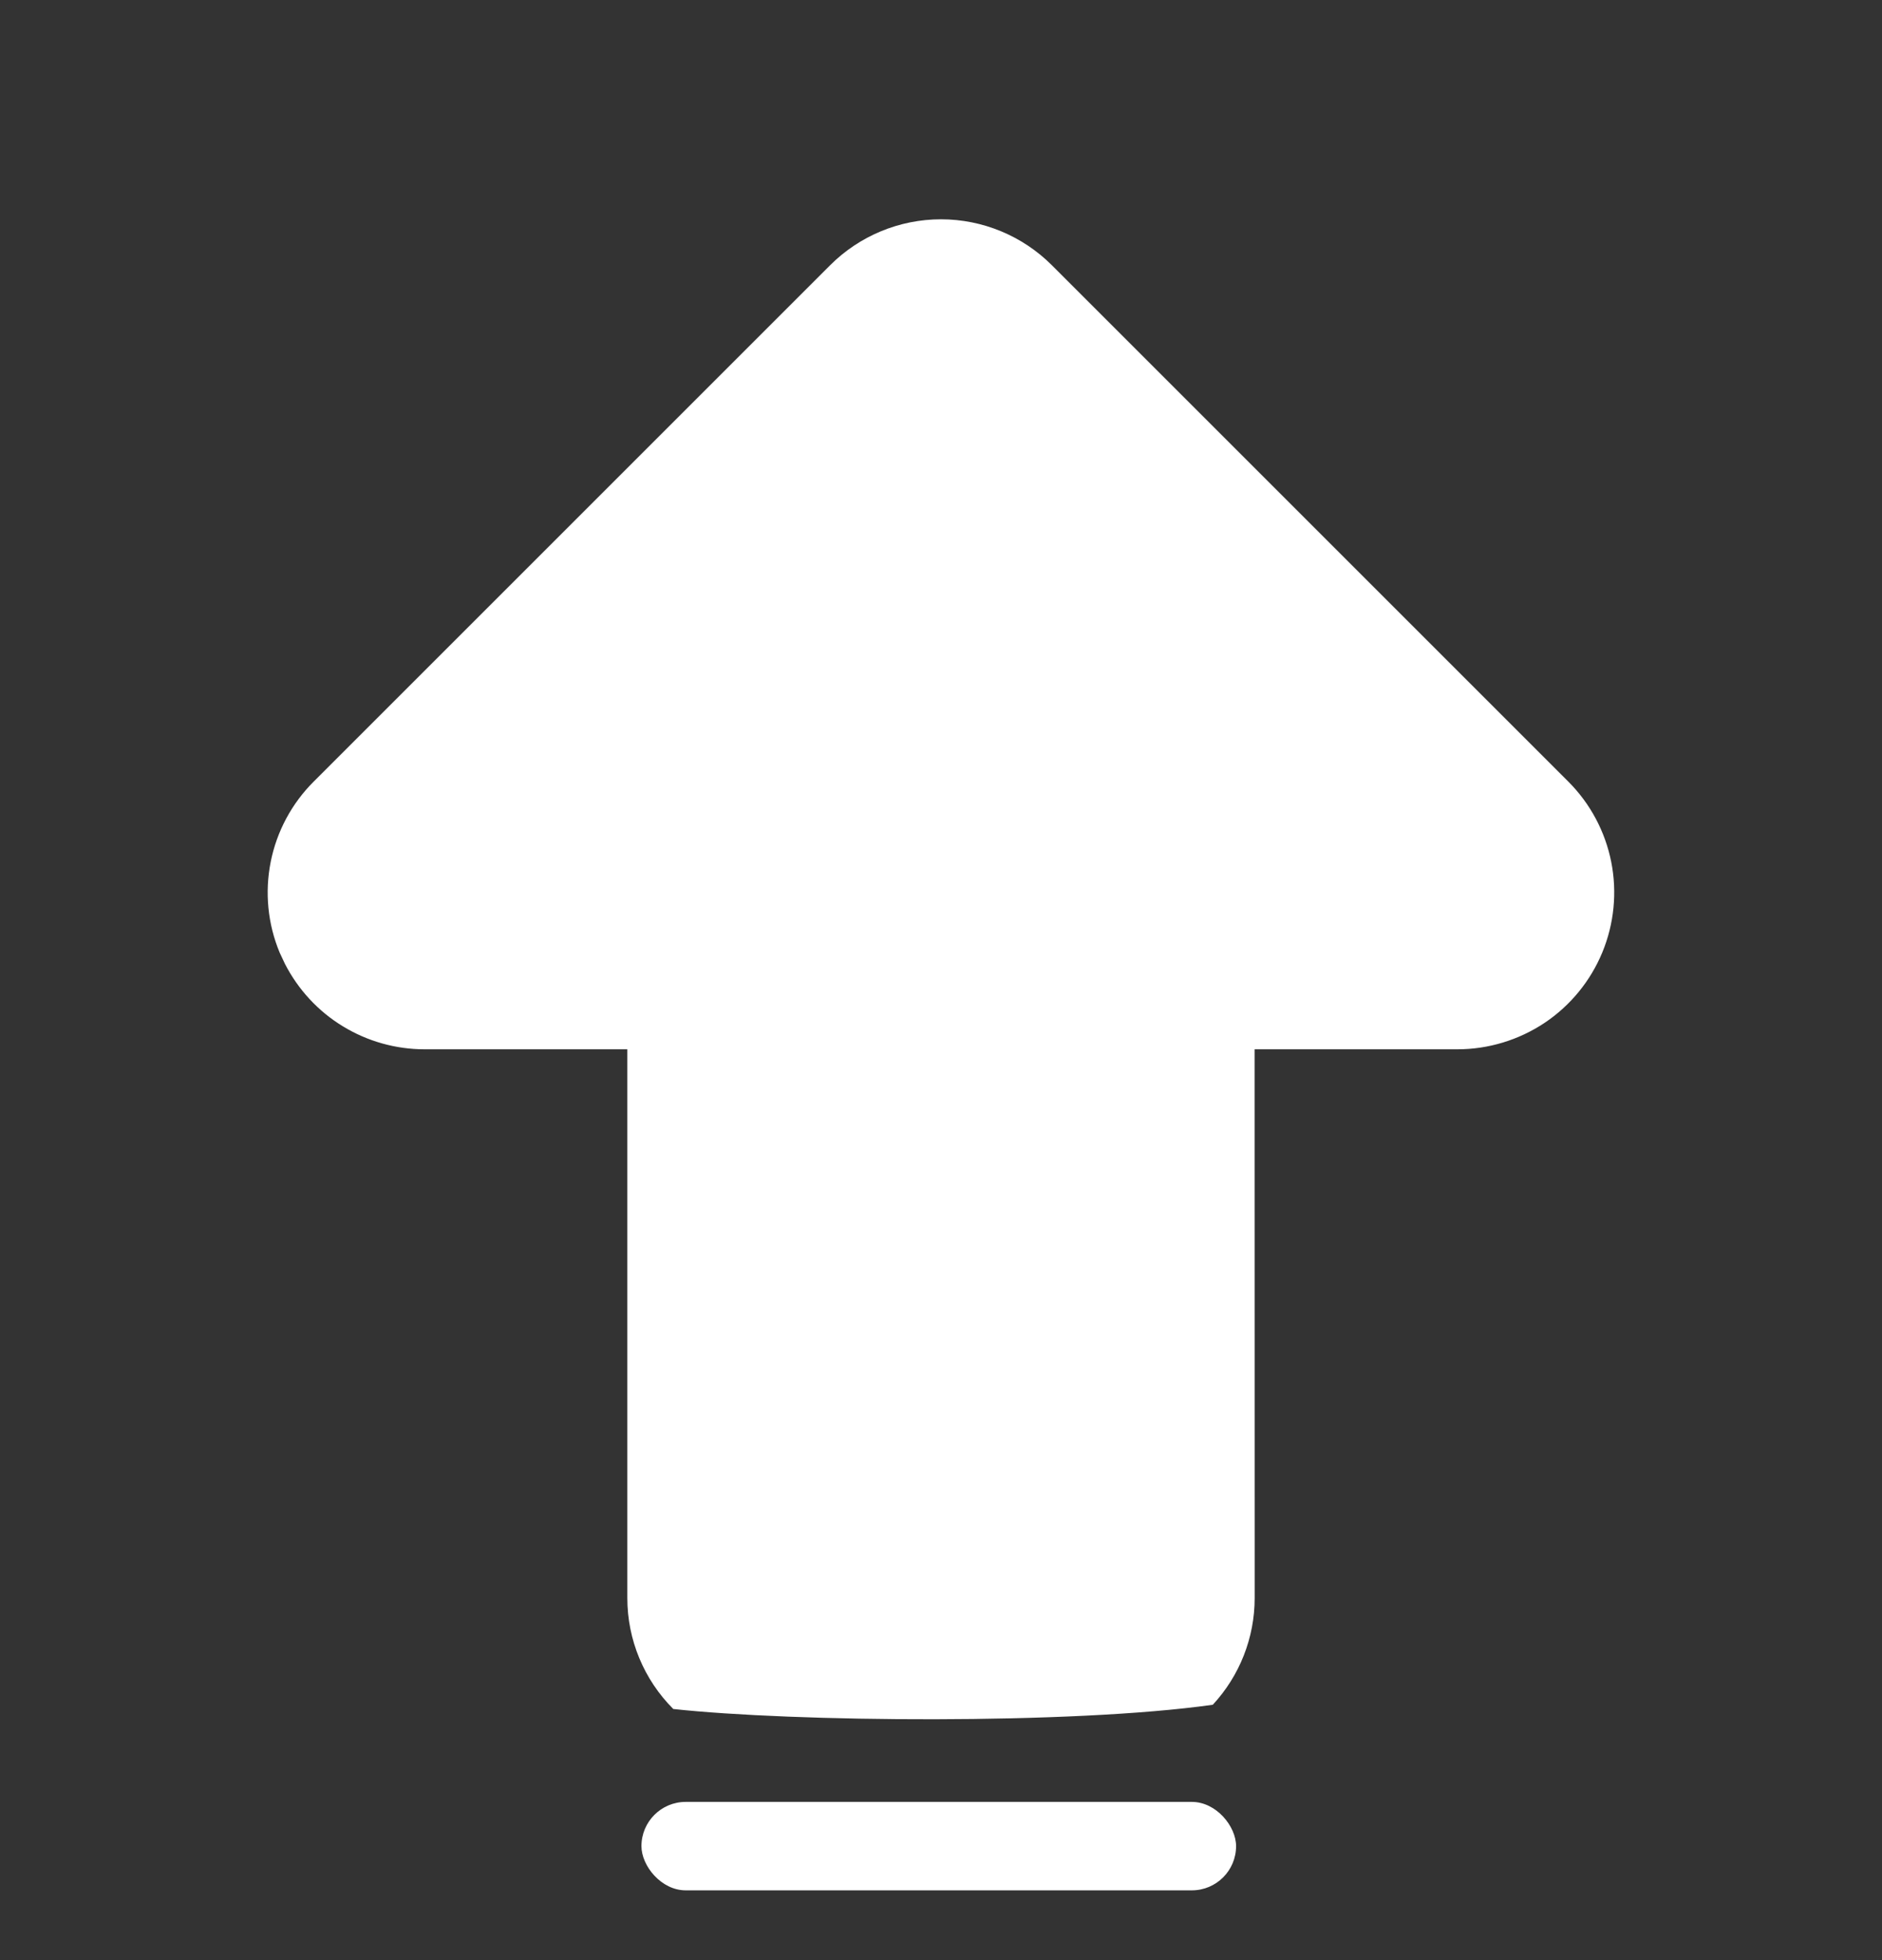 <svg width="24" height="25" viewBox="0 0 24 25" fill="none" xmlns="http://www.w3.org/2000/svg">
<rect x="0" y="0" width="24" height="25" fill="#333333" stroke="none"/>
<g clip-path="url(#clip0_223_119)">
<path d="M10.586 3.383L4 9.969C3.72 10.248 3.529 10.605 3.452 10.993C3.375 11.381 3.414 11.783 3.566 12.149L3.634 12.294C3.802 12.621 4.056 12.897 4.371 13.089C4.685 13.281 5.046 13.383 5.414 13.383H8V20.383C8 20.913 8.211 21.422 8.586 21.797C10.105 21.963 13.662 21.998 15.466 21.743C15.809 21.373 16 20.887 16 20.383L15.999 13.383H18.586C18.981 13.383 19.368 13.265 19.697 13.046C20.026 12.826 20.282 12.513 20.433 12.148C20.584 11.783 20.624 11.38 20.547 10.993C20.47 10.605 20.279 10.248 20 9.969L13.414 3.383C13.039 3.008 12.53 2.797 12 2.797C11.47 2.797 10.961 3.008 10.586 3.383Z" fill="white"/>
<rect x="8.18" y="22.982" width="7.583" height="1.128" rx="0.564" fill="white"/>
</g>
<defs>
<clipPath id="clip0_223_119">
<rect width="24" height="24" fill="white" transform="translate(0 0.383)"/>
</clipPath>
</defs>
</svg>
